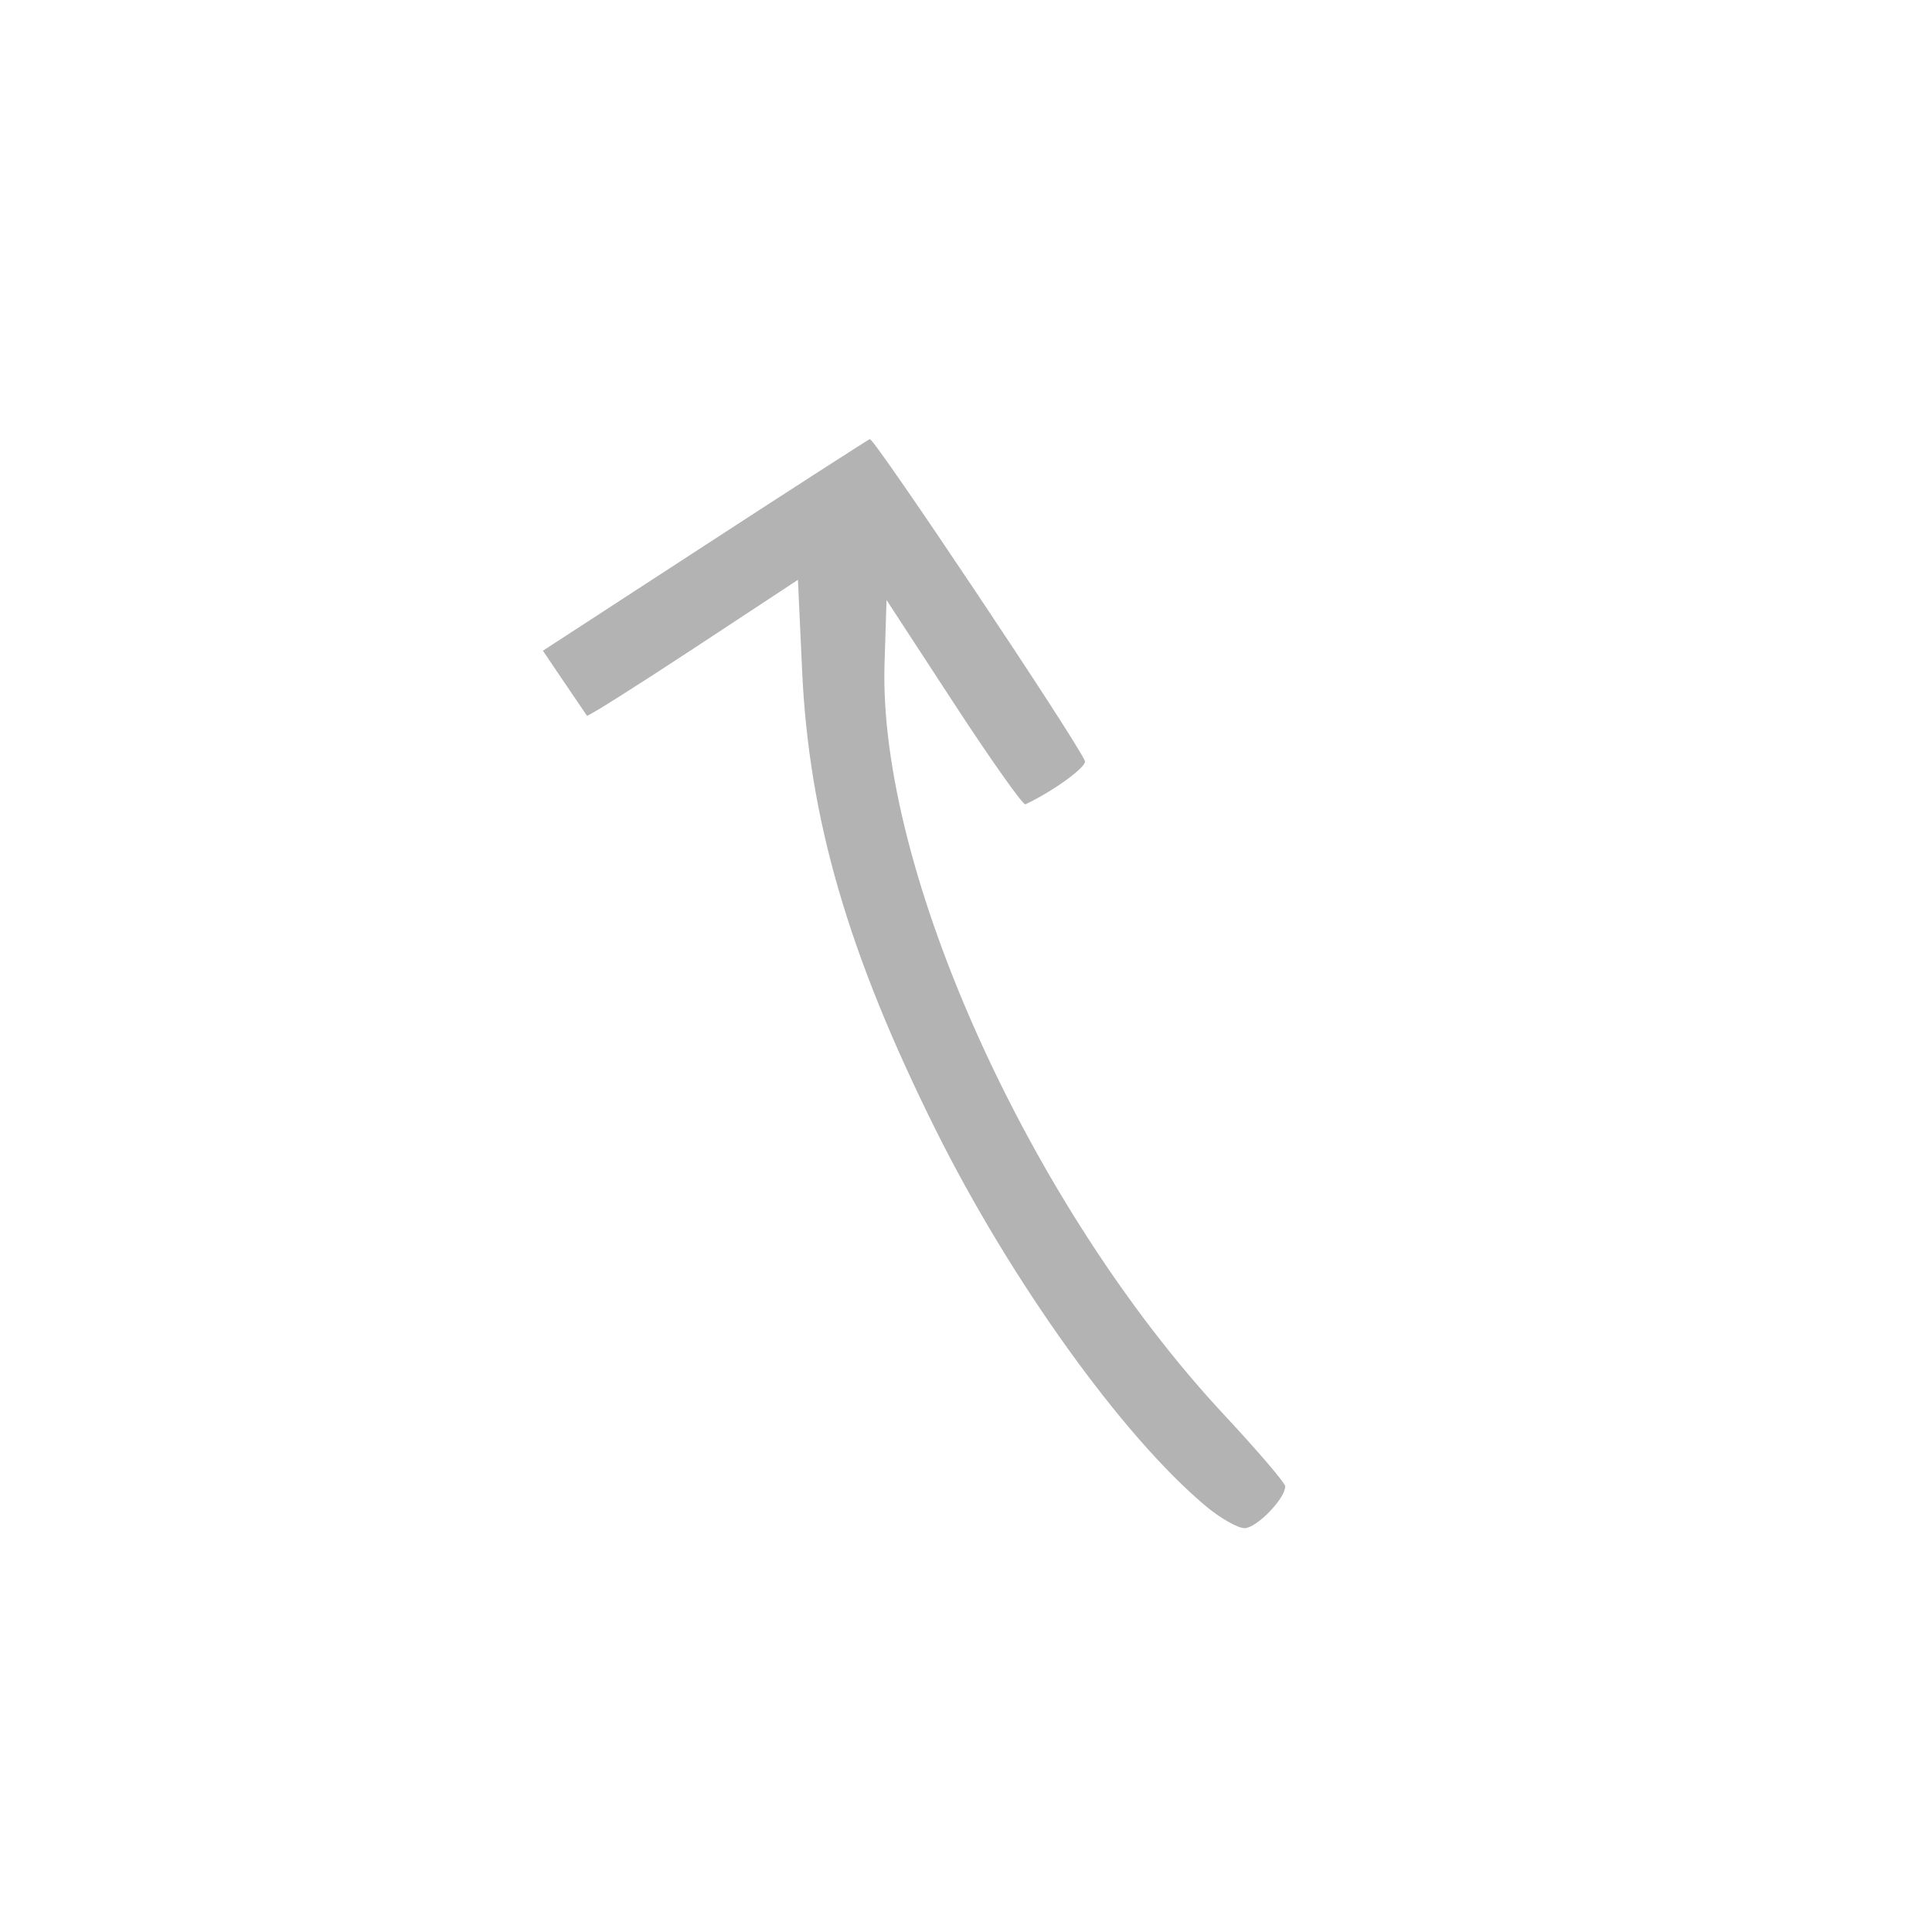 <?xml version="1.0"?>
 <!-- Created with Inkscape (http://www.inkscape.org/) --> <svg xmlns:dc="http://purl.org/dc/elements/1.1/" xmlns:cc="http://creativecommons.org/ns#" xmlns:rdf="http://www.w3.org/1999/02/22-rdf-syntax-ns#" xmlns:svg="http://www.w3.org/2000/svg" xmlns="http://www.w3.org/2000/svg" xmlns:sodipodi="http://sodipodi.sourceforge.net/DTD/sodipodi-0.dtd" xmlns:inkscape="http://www.inkscape.org/namespaces/inkscape" width="100" height="100" viewBox="0 0 100 100" version="1.1" id="svg8" inkscape:version="0.92.5 (2060ec1f9f, 2020-04-08)" sodipodi:docname="fleche.svg"> <defs id="defs2"></defs> <sodipodi:namedview id="base" pagecolor="#ffffff" bordercolor="#666666" borderopacity="1.0" inkscape:pageopacity="0.0" inkscape:pageshadow="2" inkscape:zoom="0.7" inkscape:cx="86.00742" inkscape:cy="627.19388" inkscape:document-units="mm" inkscape:current-layer="layer1" showgrid="false" inkscape:window-width="1920" inkscape:window-height="1044" inkscape:window-x="0" inkscape:window-y="0" inkscape:window-maximized="1"></sodipodi:namedview>  <g inkscape:label="Calque 1" inkscape:groupmode="layer" id="layer1" transform="translate(0,-197)"> <path style="fill:#b3b3b3;stroke-width:0.353" d="m 62.417,274.96 c -4.311,-3.603 -10.097,-11.664 -13.996,-19.5 -4.52,-9.084 -6.55,-16.067 -6.904,-23.749 l -0.216,-4.699 -5.422,3.569 c -2.982,1.963 -5.457,3.522 -5.499,3.465 -0.042,-0.058 -0.572,-0.838 -1.178,-1.735 l -1.101,-1.63 8.34,-5.425 c 4.587,-2.984 8.449,-5.471 8.581,-5.527 0.214,-0.09 10.784,15.729 11.132,16.661 0.11,0.294 -1.647,1.572 -3.079,2.241 -0.121,0.057 -1.788,-2.299 -3.704,-5.235 l -3.484,-5.338 -0.103,3.294 c -0.333,10.698 7.531,28.1 17.564,38.866 1.747,1.874 3.176,3.546 3.176,3.714 0,0.634 -1.488,2.165 -2.104,2.165 -0.353,0 -1.254,-0.512 -2.003,-1.137 z" id="path826" inkscape:connector-curvature="0"></path> </g> </svg> 